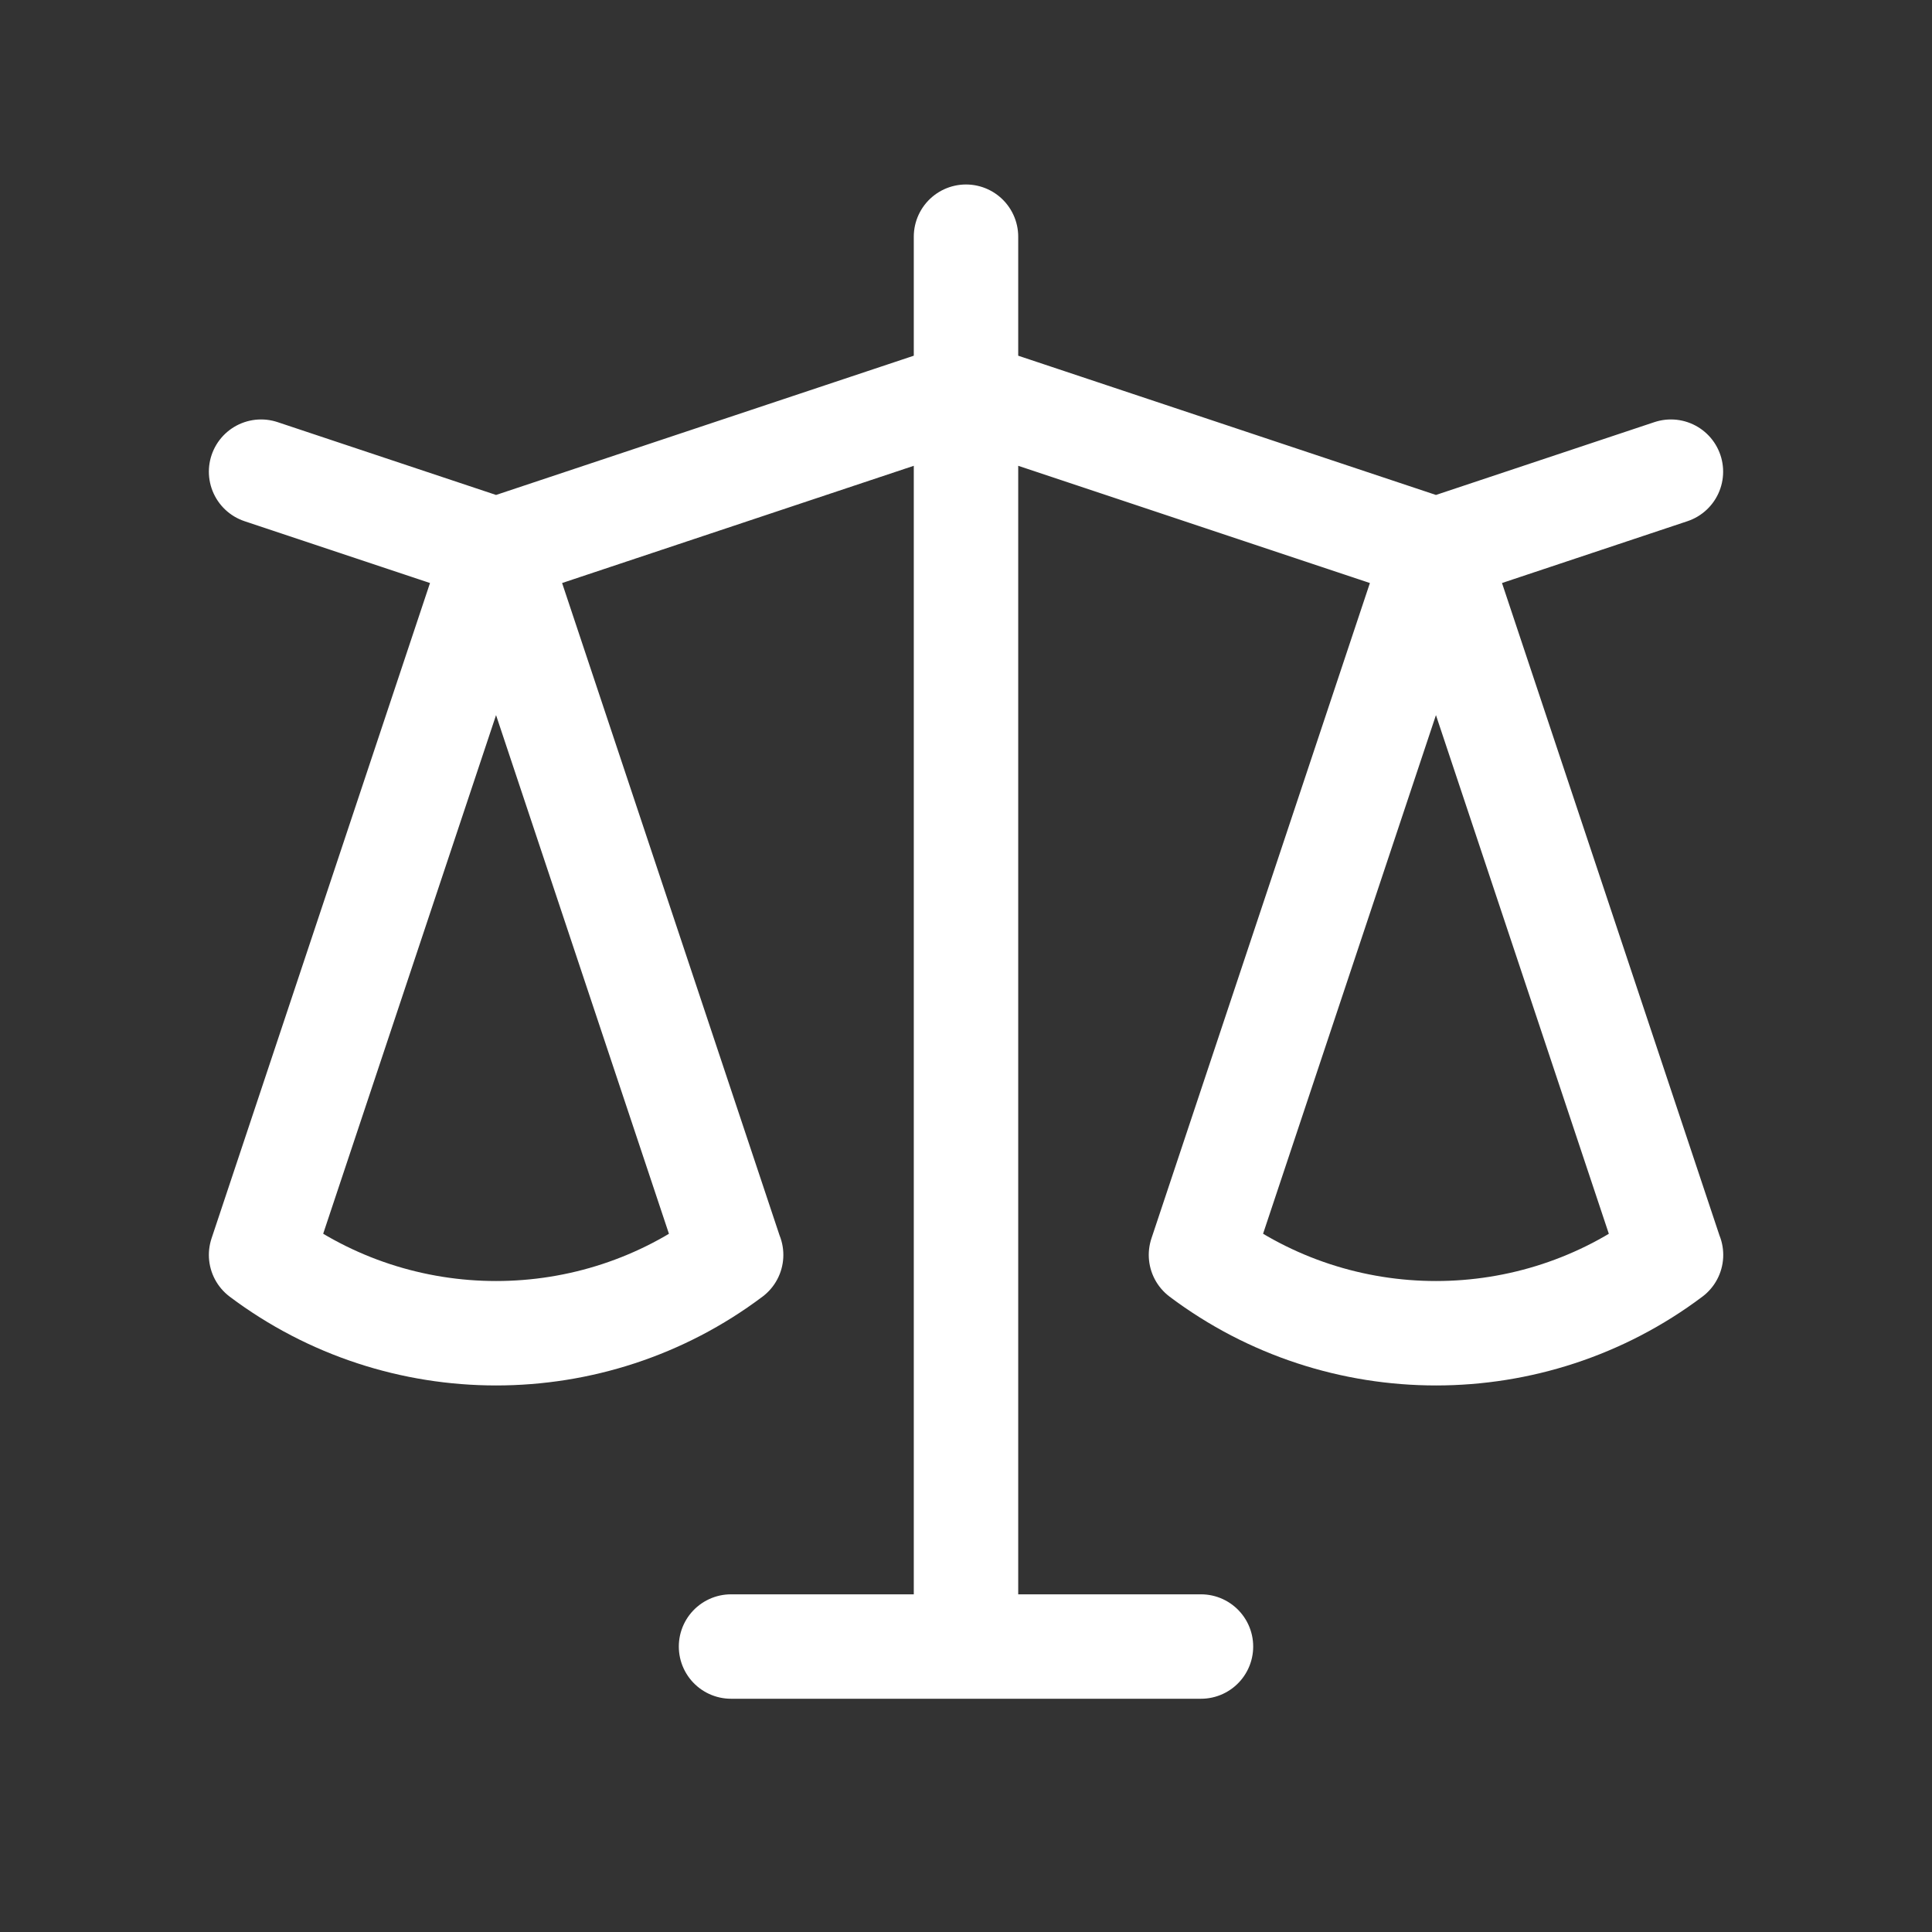 <svg width="37" height="37" viewBox="0 0 37 37" fill="none" xmlns="http://www.w3.org/2000/svg">
<rect x="0" y="0" width="37" height="37" fill="#333333" stroke="none"/>
<path d="M5 9.033L9.5 10.533M9.5 10.533L5 24.033C7.659 26.033 11.343 26.033 14.002 24.033M9.5 10.533L14 24.033M9.5 10.533L18.5 7.533M27.5 10.533L32 9.033M27.5 10.533L23 24.033C25.659 26.033 29.343 26.033 32.002 24.033M27.5 10.533L32 24.033M27.5 10.533L18.5 7.533M18.5 4.533V7.533M18.5 31.533V7.533M18.5 31.533H14M18.5 31.533H23" stroke="white" stroke-width="2" stroke-linecap="round" stroke-linejoin="round"/>
</svg>
